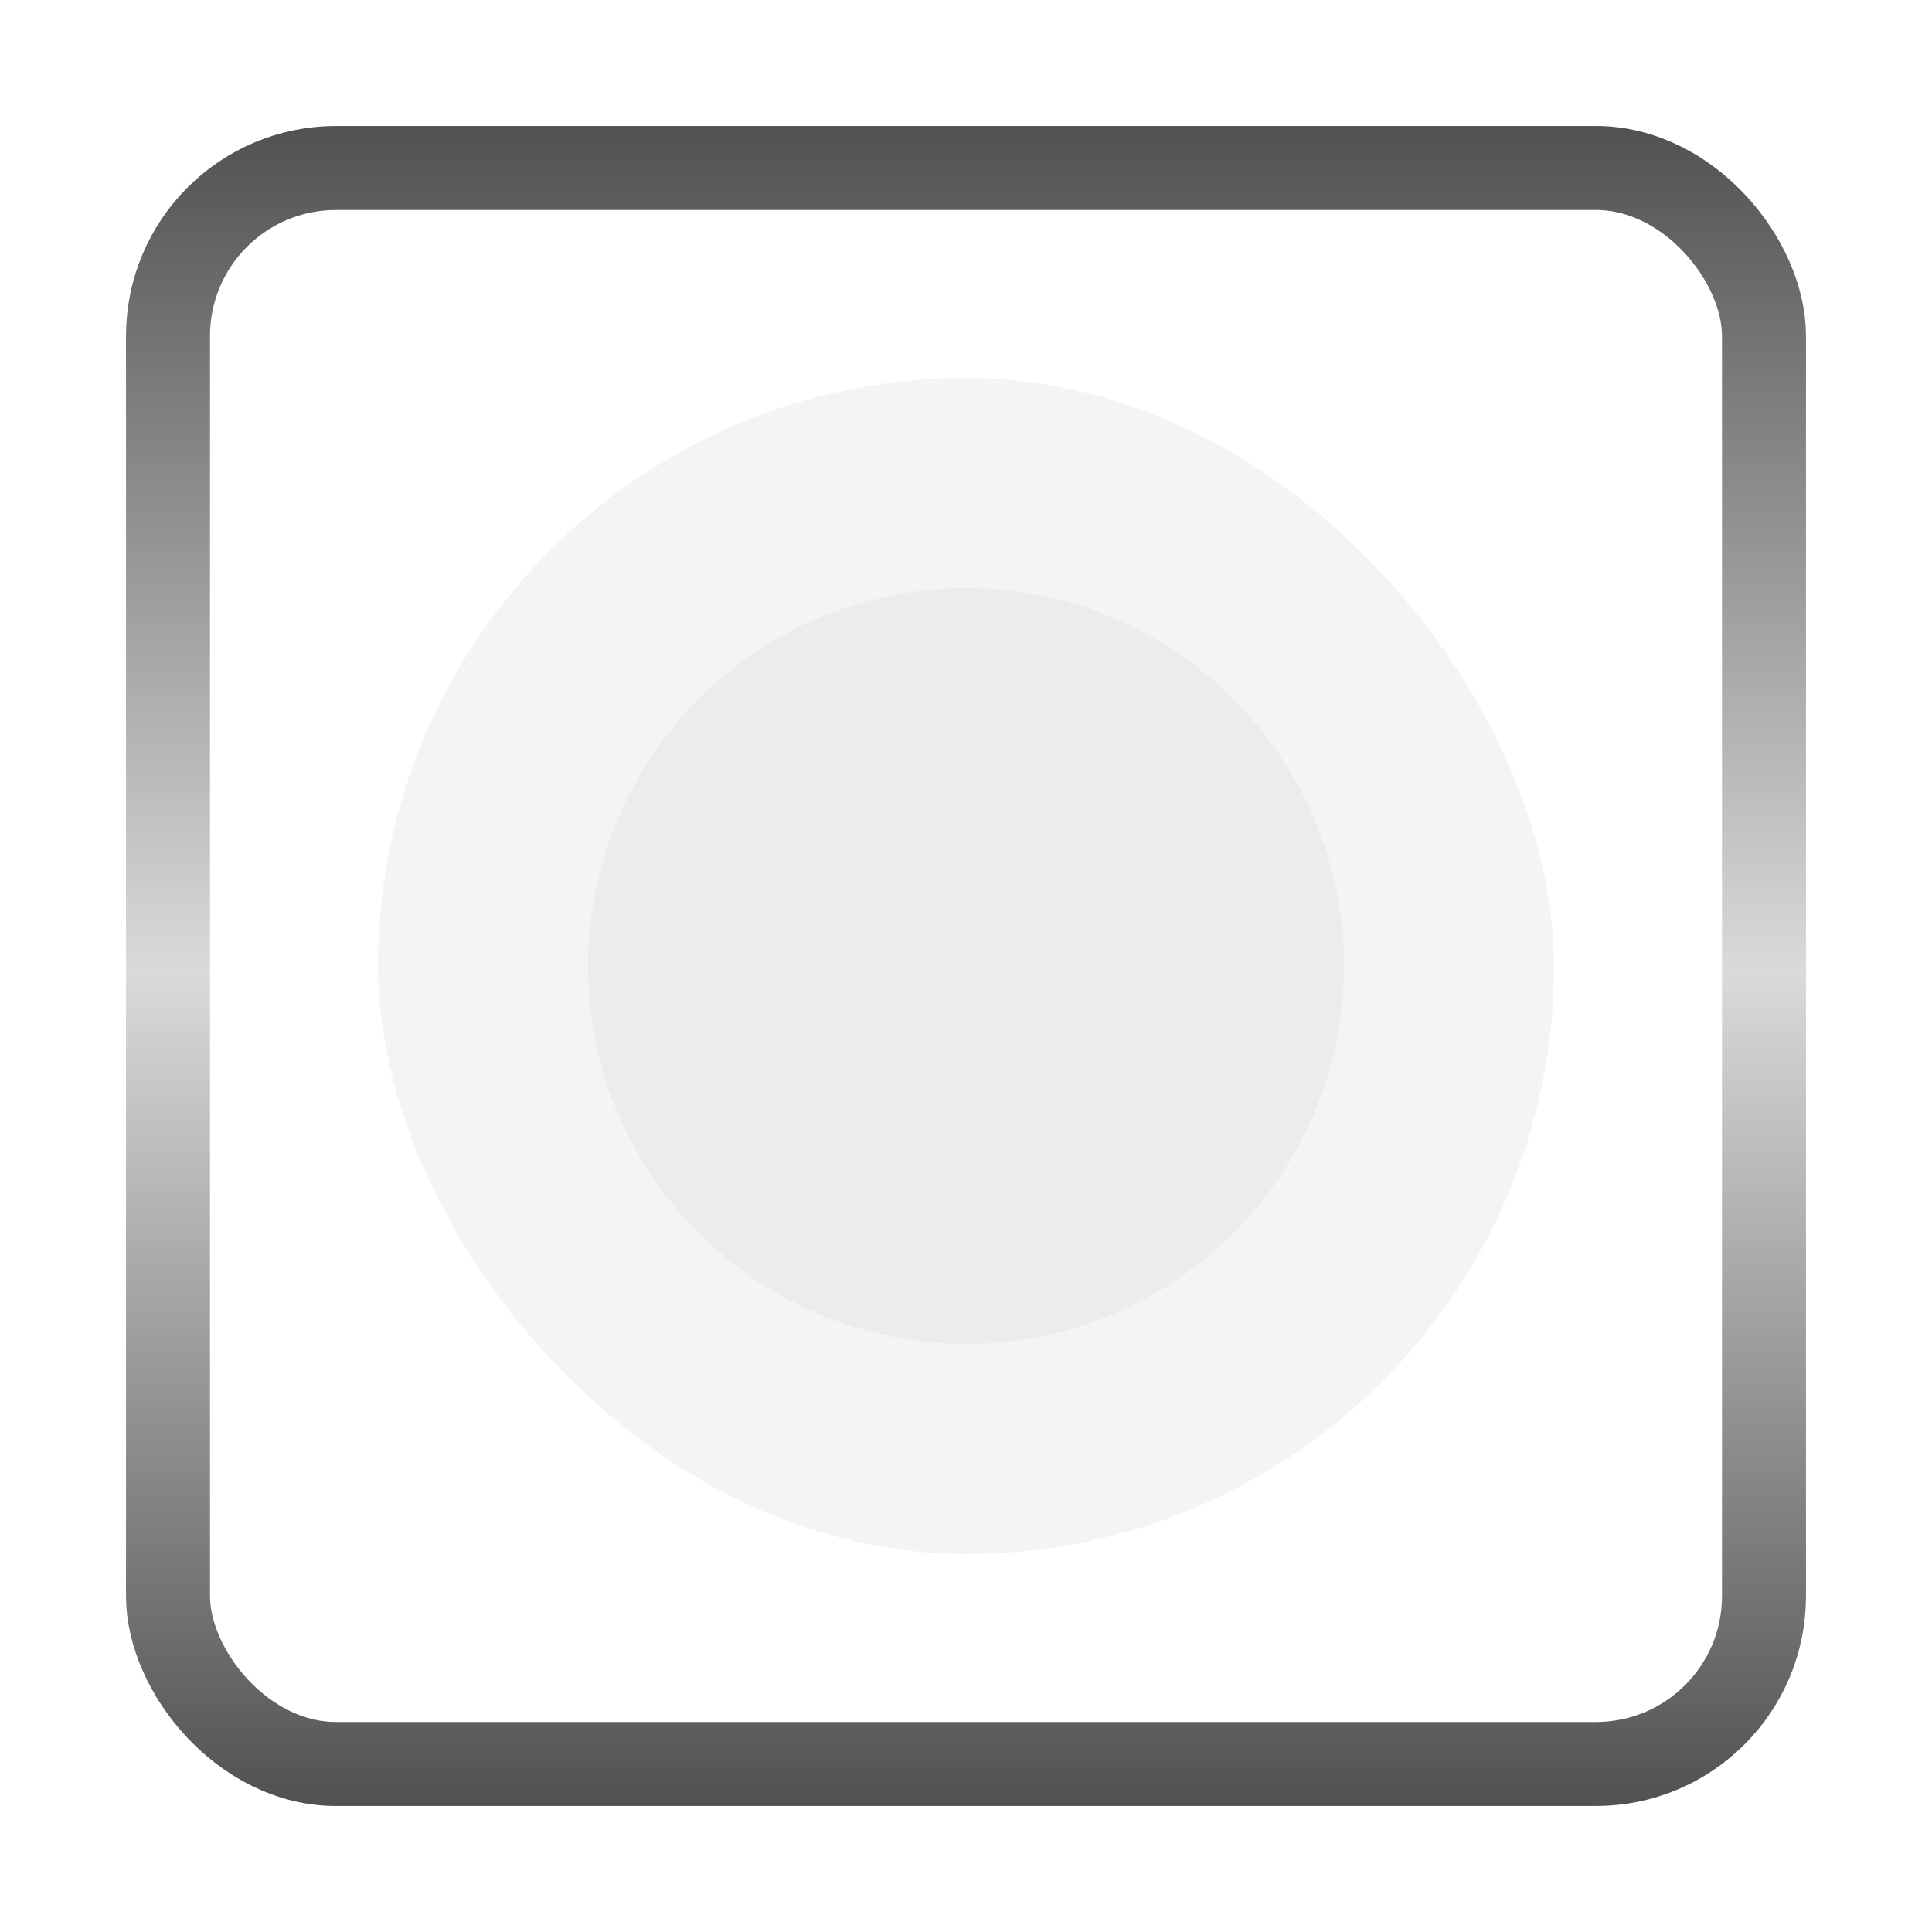 <?xml version="1.0" encoding="UTF-8"?> <svg xmlns="http://www.w3.org/2000/svg" width="46" height="46" viewBox="0 0 46 46" fill="none"><g filter="url(#filter0_f_5800_125)"><circle cx="23" cy="23" r="9" fill="#F4F4F4"></circle></g><g opacity="0.3" filter="url(#filter1_b_5800_125)"><rect x="9" y="9" width="28" height="28" rx="14" fill="#D9D9D9"></rect></g><rect x="4" y="4" width="38" height="38" rx="4" stroke="url(#paint0_linear_5800_125)" stroke-width="2"></rect><defs><filter id="filter0_f_5800_125" x="0" y="0" width="46" height="46" filterUnits="userSpaceOnUse" color-interpolation-filters="sRGB"><feFlood flood-opacity="0" result="BackgroundImageFix"></feFlood><feBlend mode="normal" in="SourceGraphic" in2="BackgroundImageFix" result="shape"></feBlend><feGaussianBlur stdDeviation="7" result="effect1_foregroundBlur_5800_125"></feGaussianBlur></filter><filter id="filter1_b_5800_125" x="-5" y="-5" width="56" height="56" filterUnits="userSpaceOnUse" color-interpolation-filters="sRGB"><feFlood flood-opacity="0" result="BackgroundImageFix"></feFlood><feGaussianBlur in="BackgroundImageFix" stdDeviation="7"></feGaussianBlur><feComposite in2="SourceAlpha" operator="in" result="effect1_backgroundBlur_5800_125"></feComposite><feBlend mode="normal" in="SourceGraphic" in2="effect1_backgroundBlur_5800_125" result="shape"></feBlend></filter><linearGradient id="paint0_linear_5800_125" x1="23" y1="3" x2="23" y2="43" gradientUnits="userSpaceOnUse"><stop stop-color="#515151"></stop><stop offset="0.503" stop-color="#DADADA"></stop><stop offset="1" stop-color="#515151"></stop></linearGradient></defs></svg> 